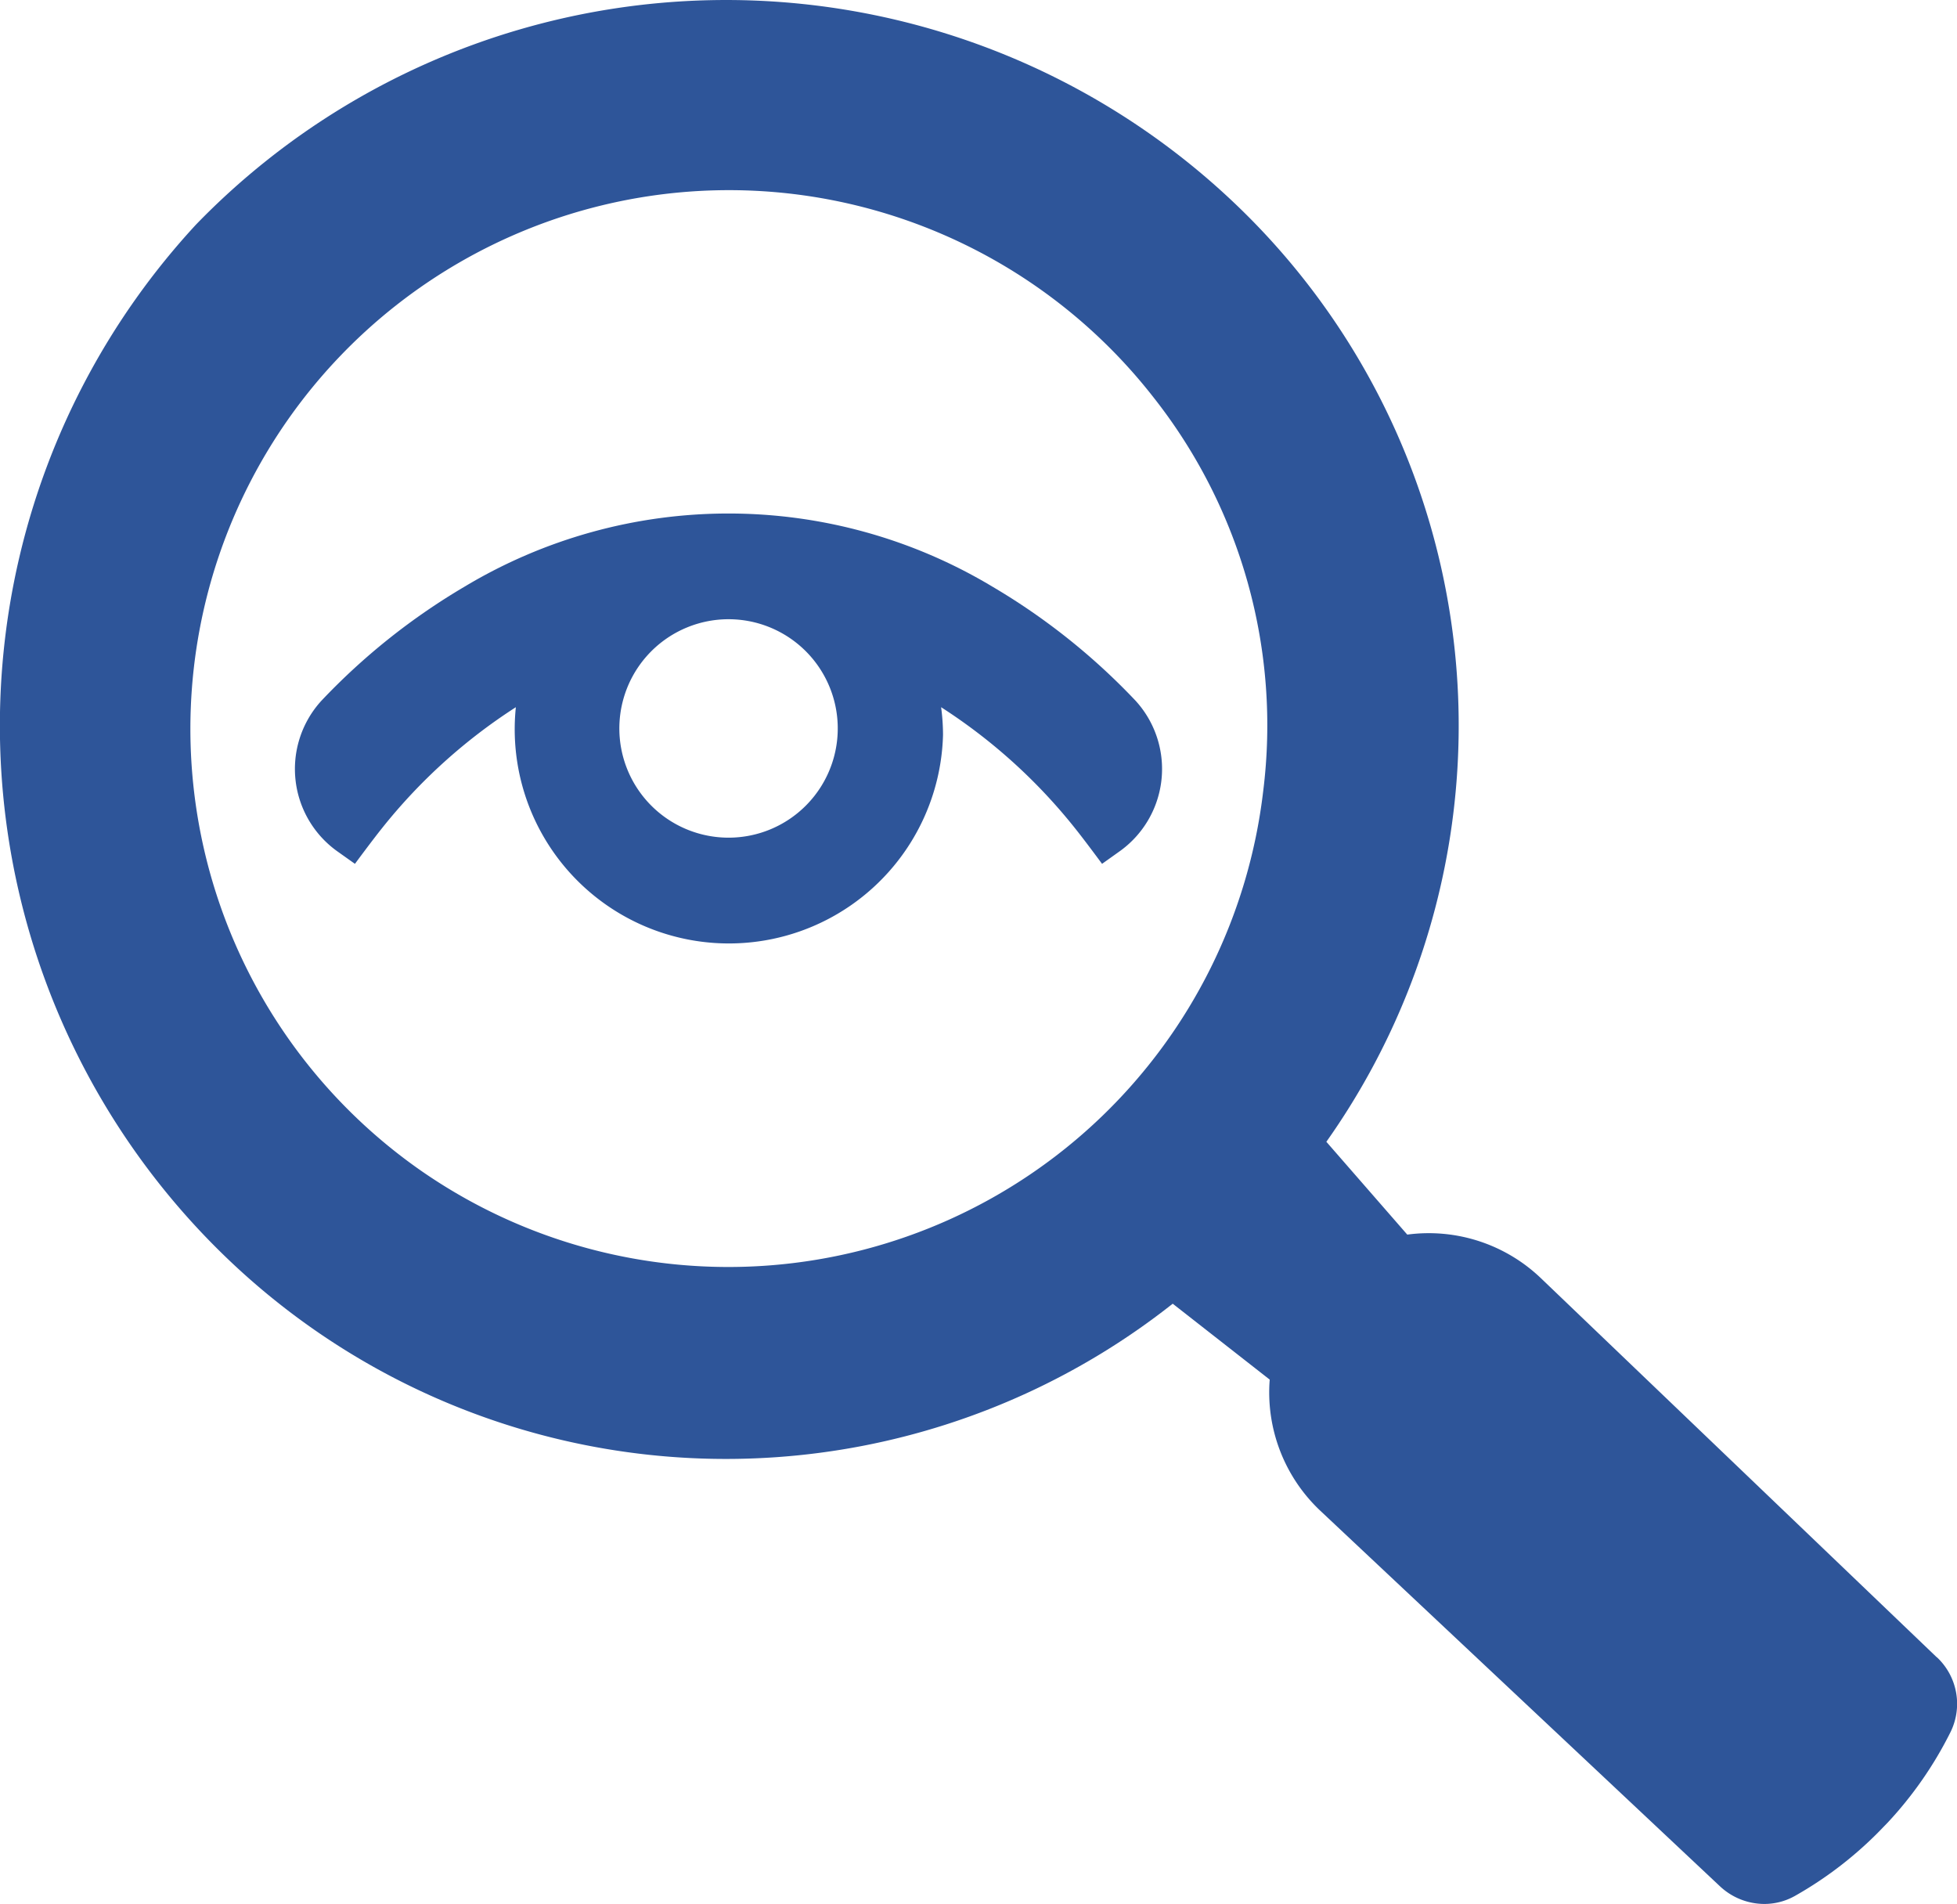 <svg xmlns="http://www.w3.org/2000/svg" width="71.038" height="69.104" viewBox="0 0 71.038 69.104">
  <g id="Proofreading_icon" data-name="Proofreading icon" transform="translate(-8160.665 -2036.178)">
    <path id="Path_1454" data-name="Path 1454" d="M189.287,164.165a23.68,23.68,0,0,0-5.216-4.159,18.613,18.613,0,0,0-19.152,0,23.7,23.7,0,0,0-5.216,4.159c-.013.013-.025.031-.044.05a3.672,3.672,0,0,0,.669,5.423l.607.431s.651-.882.988-1.3h0a20.086,20.086,0,0,1,4.853-4.385,7.775,7.775,0,1,0,15.506,1.007,7.6,7.6,0,0,0-.069-1.007,20.077,20.077,0,0,1,4.854,4.385c.338.419.988,1.3.988,1.3l.606-.432a3.671,3.671,0,0,0,.669-5.423c-.019-.019-.031-.038-.044-.05ZM174.5,169.119a3.964,3.964,0,1,1,2.8-1.161,3.959,3.959,0,0,1-2.8,1.161Z" transform="translate(8012.614 1897.462)" fill="#2e5599"/>
    <path id="Path_1455" data-name="Path 1455" d="M146.557,73.871,132.182,60.107a5.889,5.889,0,0,0-4.852-1.583l-2.937-3.369A26.156,26.156,0,0,0,120.9,20.938a26.785,26.785,0,0,0-37.531.92,26.785,26.785,0,0,0,1.094,37.5,26.156,26.156,0,0,0,34.353,1.674l3.521,2.755a5.9,5.9,0,0,0,1.838,4.761l14.507,13.63a2.363,2.363,0,0,0,1.607.64,2.269,2.269,0,0,0,1.114-.292A13.863,13.863,0,0,0,144.638,80l.117-.12a13.911,13.911,0,0,0,2.3-3.311,2.317,2.317,0,0,0-.494-2.7ZM122.1,42.431A19.549,19.549,0,0,1,91.523,56.2a19.55,19.55,0,1,1,26.605-28.052A19.214,19.214,0,0,1,122.1,42.431Z" transform="translate(8084.418 2022.464)" fill="#2e5599"/>
  </g>
</svg>
